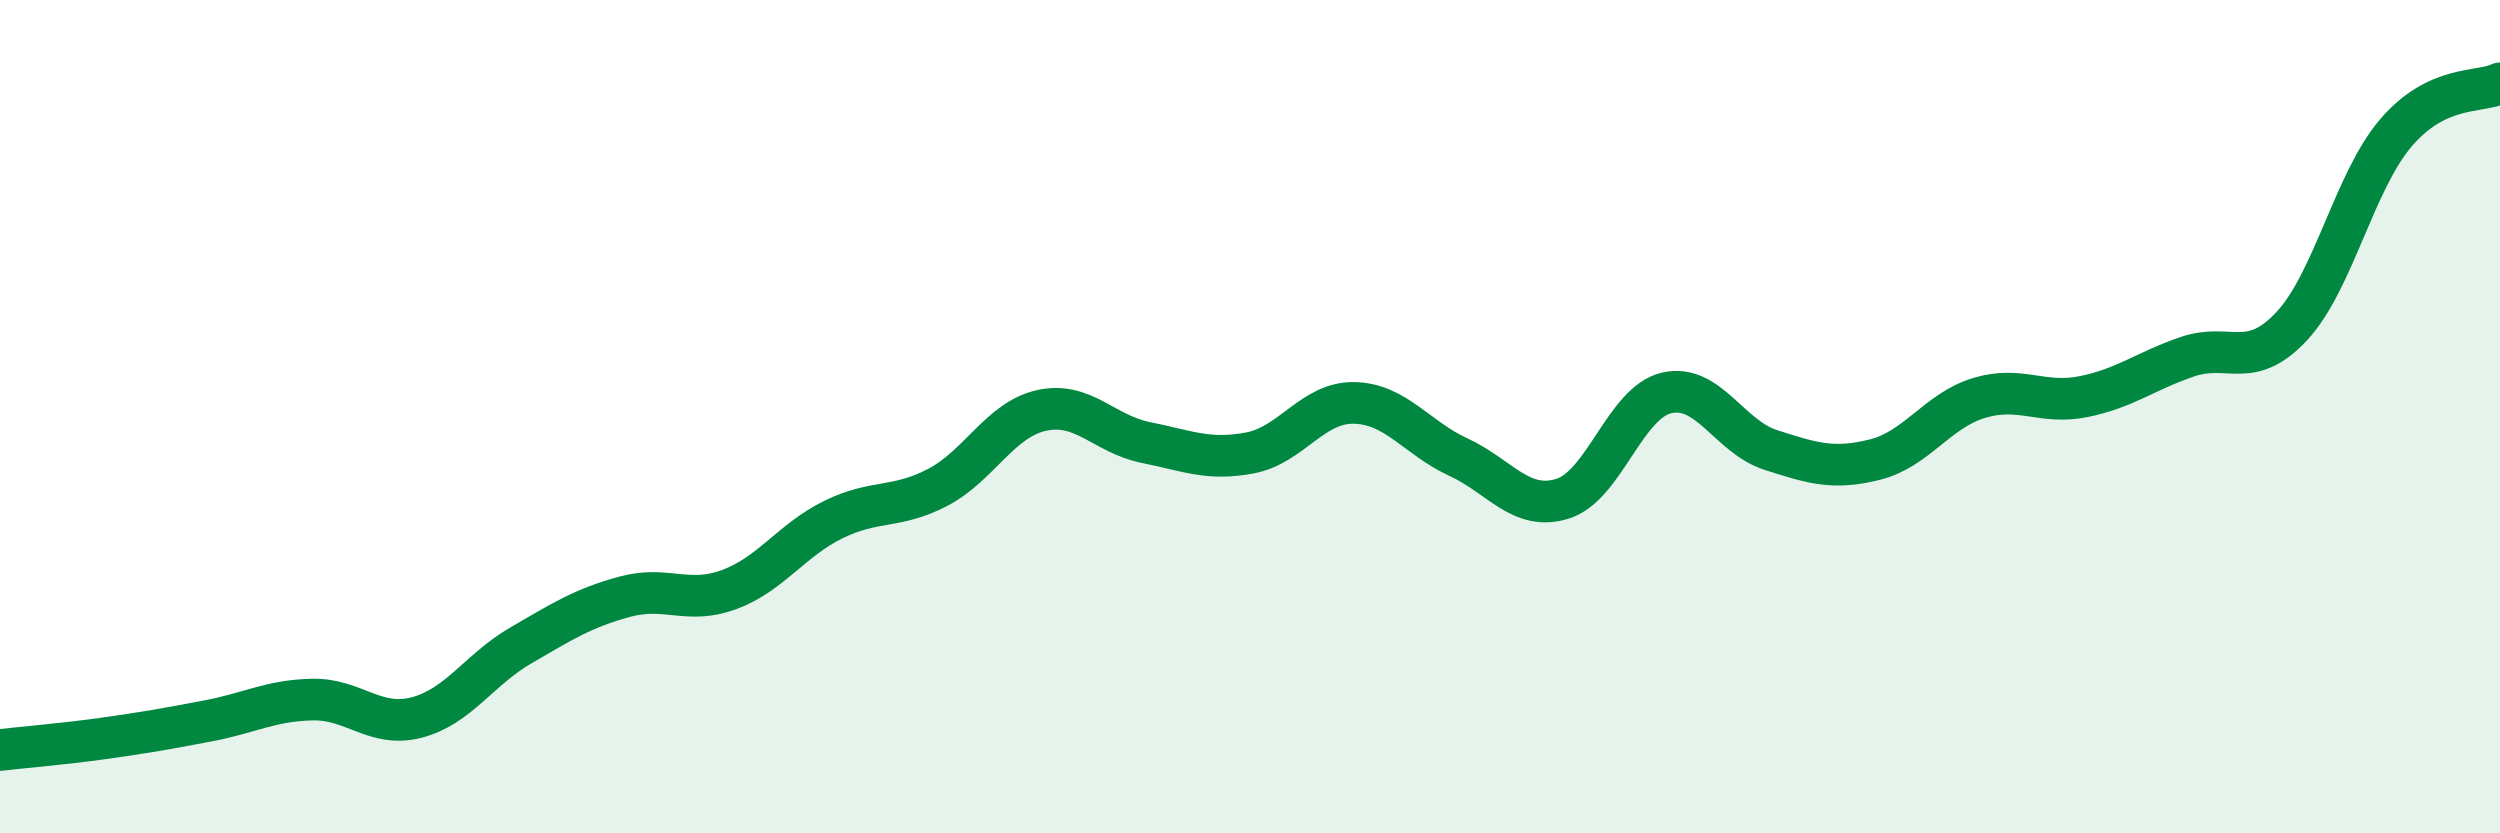 
    <svg width="60" height="20" viewBox="0 0 60 20" xmlns="http://www.w3.org/2000/svg">
      <path
        d="M 0,18 C 0.5,17.94 1.5,17.86 2.5,17.72 C 3.5,17.58 4,17.49 5,17.3 C 6,17.11 6.5,16.81 7.5,16.79 C 8.5,16.77 9,17.48 10,17.22 C 11,16.96 11.5,16.07 12.5,15.49 C 13.5,14.91 14,14.59 15,14.32 C 16,14.05 16.5,14.52 17.5,14.15 C 18.5,13.78 19,12.96 20,12.47 C 21,11.98 21.5,12.22 22.5,11.7 C 23.5,11.18 24,10.07 25,9.85 C 26,9.63 26.5,10.42 27.5,10.62 C 28.5,10.82 29,11.06 30,10.87 C 31,10.68 31.5,9.65 32.5,9.67 C 33.5,9.69 34,10.51 35,10.97 C 36,11.43 36.5,12.28 37.5,11.97 C 38.5,11.66 39,9.66 40,9.43 C 41,9.2 41.5,10.48 42.5,10.8 C 43.5,11.12 44,11.28 45,11.03 C 46,10.78 46.5,9.85 47.5,9.55 C 48.5,9.25 49,9.72 50,9.52 C 51,9.32 51.5,8.9 52.5,8.56 C 53.5,8.22 54,8.9 55,7.83 C 56,6.76 56.5,4.36 57.5,3.19 C 58.5,2.02 59.5,2.24 60,2L60 20L0 20Z"
        fill="#008740"
        opacity="0.1"
        stroke-linecap="round"
        stroke-linejoin="round"
      />
      <path
        d="M 0,18 C 0.5,17.94 1.5,17.86 2.5,17.72 C 3.5,17.58 4,17.49 5,17.3 C 6,17.11 6.5,16.81 7.5,16.79 C 8.5,16.77 9,17.48 10,17.22 C 11,16.96 11.5,16.07 12.5,15.49 C 13.5,14.91 14,14.59 15,14.32 C 16,14.05 16.5,14.52 17.5,14.15 C 18.5,13.78 19,12.96 20,12.47 C 21,11.98 21.5,12.22 22.5,11.7 C 23.5,11.18 24,10.07 25,9.85 C 26,9.63 26.5,10.42 27.5,10.62 C 28.5,10.82 29,11.06 30,10.87 C 31,10.68 31.5,9.65 32.5,9.67 C 33.5,9.69 34,10.51 35,10.97 C 36,11.43 36.5,12.28 37.5,11.97 C 38.5,11.66 39,9.66 40,9.43 C 41,9.2 41.5,10.48 42.5,10.8 C 43.5,11.12 44,11.28 45,11.03 C 46,10.78 46.5,9.85 47.5,9.55 C 48.5,9.25 49,9.72 50,9.52 C 51,9.32 51.5,8.9 52.5,8.56 C 53.5,8.22 54,8.9 55,7.83 C 56,6.76 56.5,4.36 57.5,3.19 C 58.5,2.02 59.5,2.24 60,2"
        stroke="#008740"
        stroke-width="1"
        fill="none"
        stroke-linecap="round"
        stroke-linejoin="round"
      />
    </svg>
  